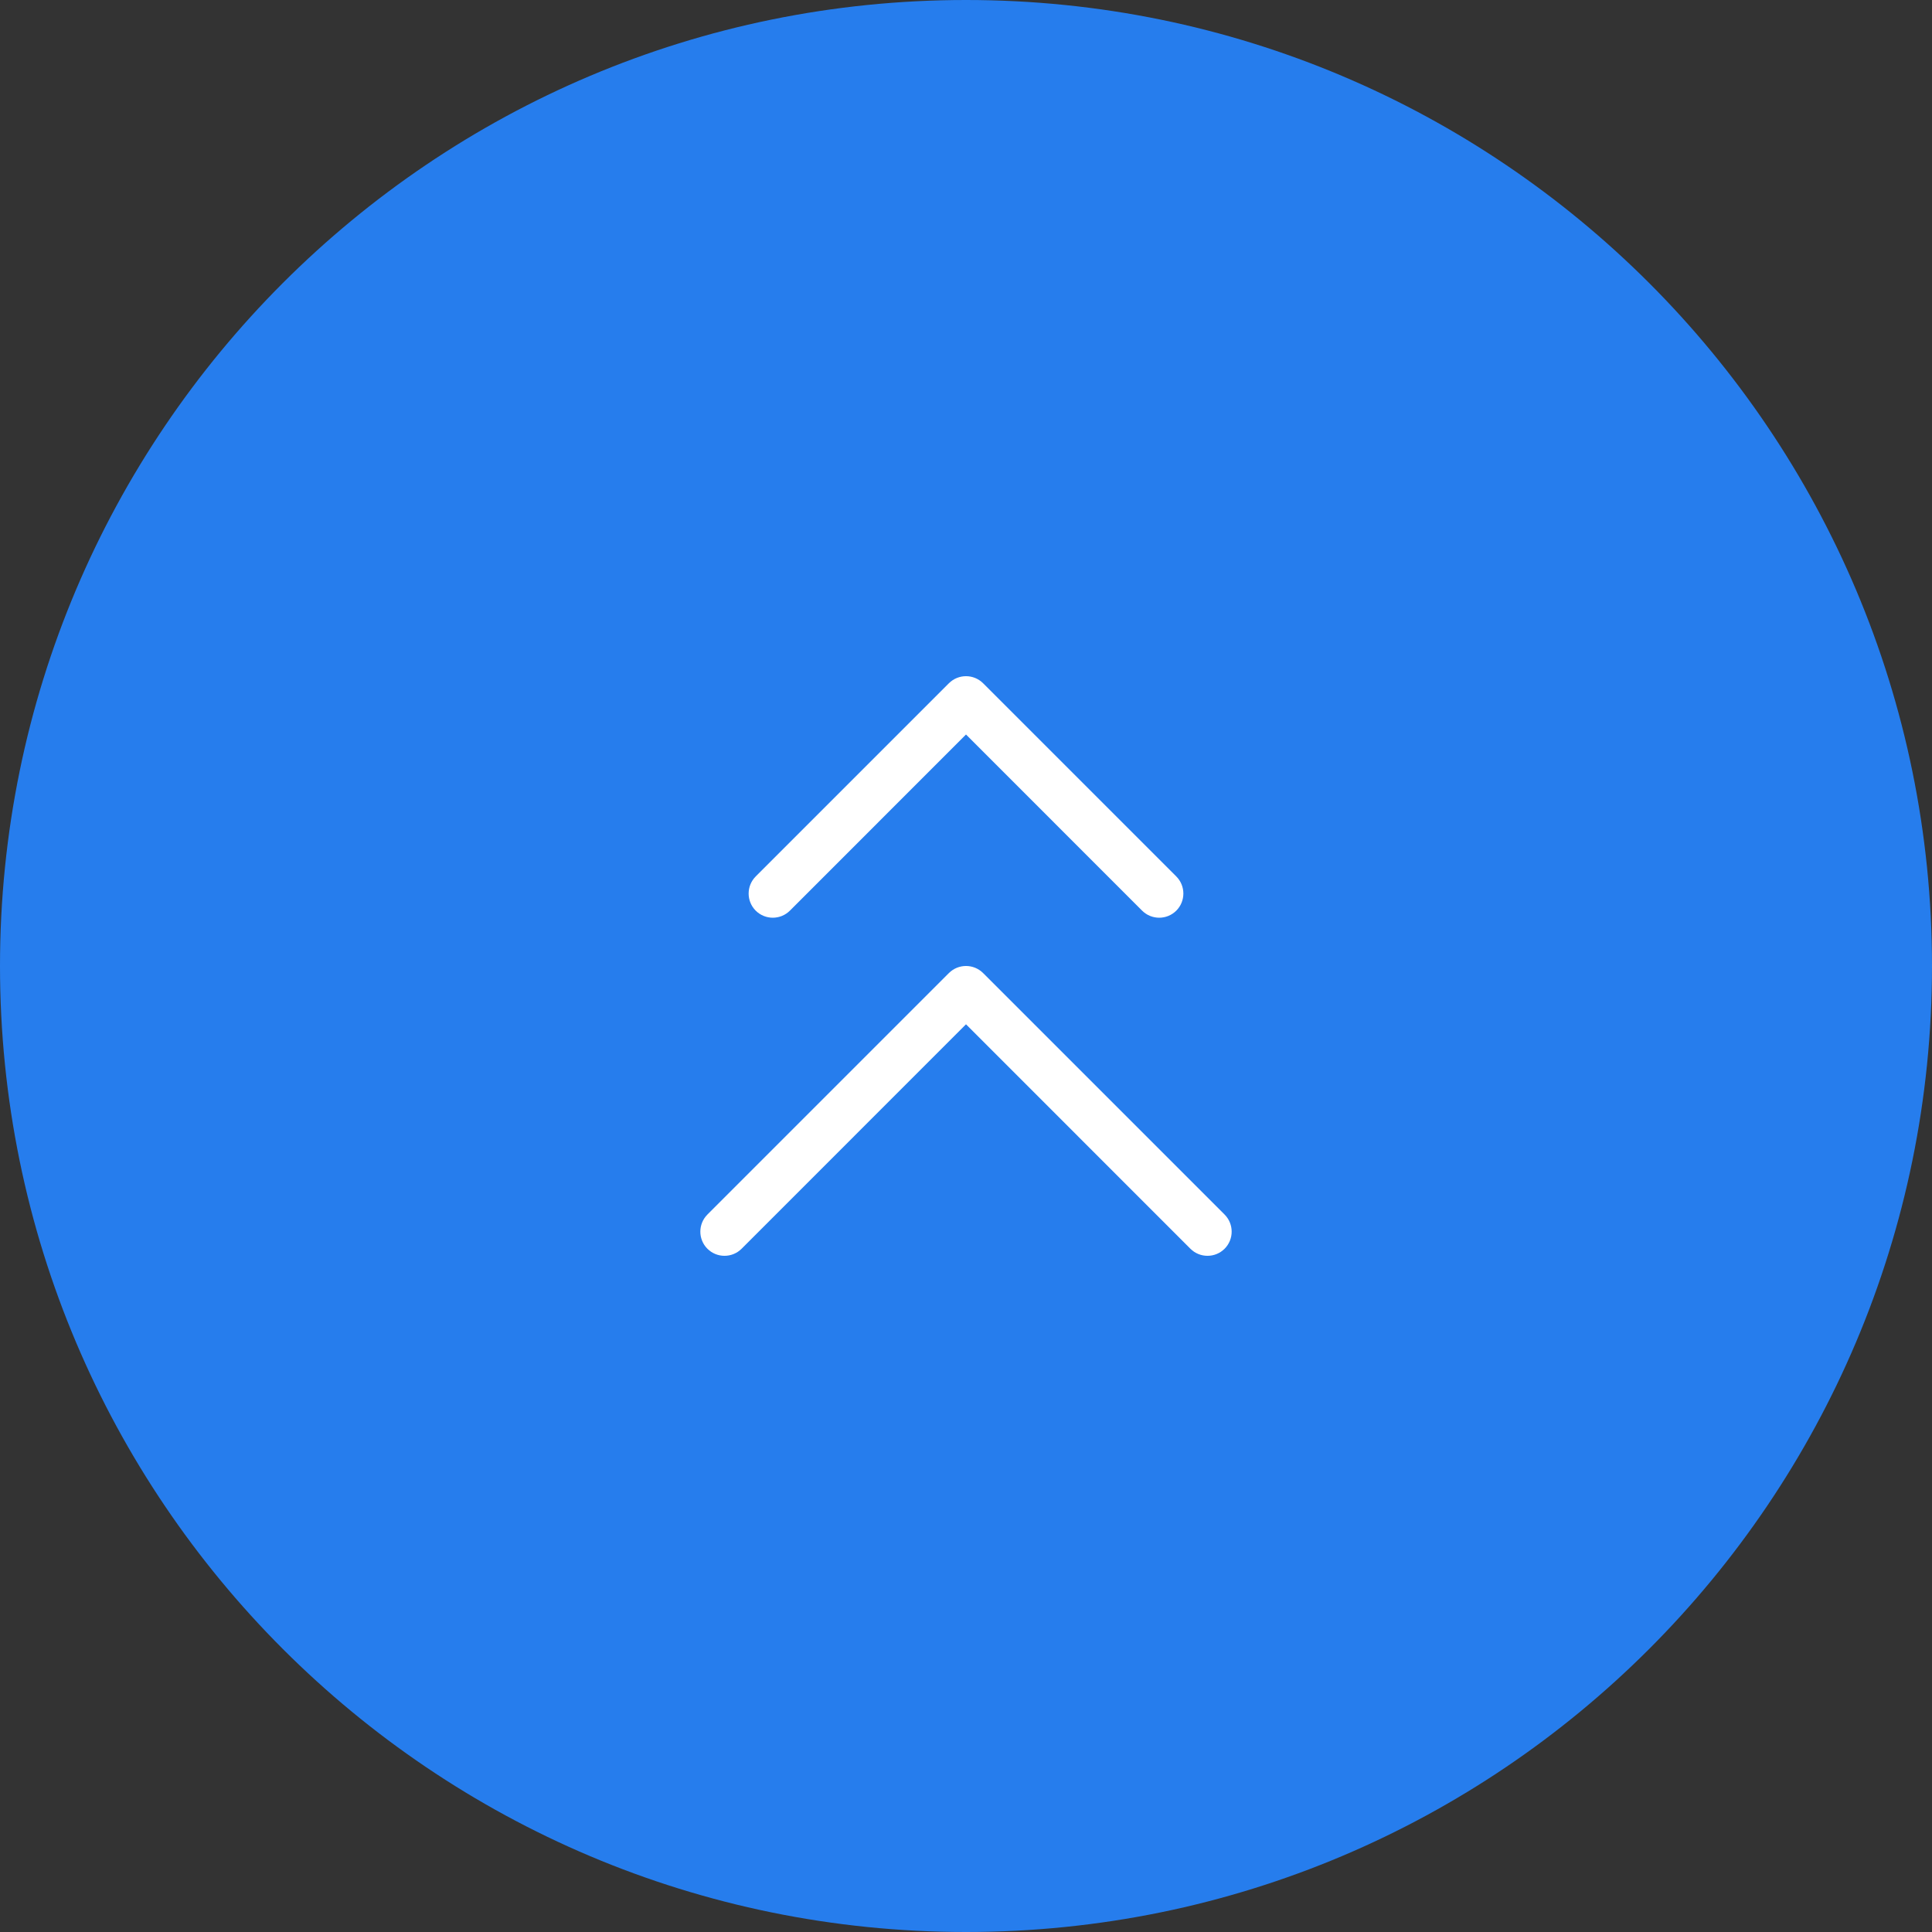 <svg width="40" height="40" viewBox="0 0 40 40" fill="none" xmlns="http://www.w3.org/2000/svg">
<rect x="0" y="0" width="40" height="40" fill="#333333" stroke="none"/>
<path d="M40 20C40 31.046 31.046 40 20 40C8.954 40 0 31.046 0 20C0 8.954 8.954 0 20 0C31.046 0 40 8.954 40 20Z" fill="#267DED"/>
<path fill-rule="evenodd" clip-rule="evenodd" d="M15.646 18.854C15.451 18.658 15.451 18.342 15.646 18.146L19.646 14.146C19.842 13.951 20.158 13.951 20.354 14.146L24.354 18.146C24.549 18.342 24.549 18.658 24.354 18.854C24.158 19.049 23.842 19.049 23.646 18.854L20 15.207L16.354 18.854C16.158 19.049 15.842 19.049 15.646 18.854Z" fill="white"/>
<path fill-rule="evenodd" clip-rule="evenodd" d="M14.646 25.854C14.451 25.658 14.451 25.342 14.646 25.146L19.646 20.146C19.842 19.951 20.158 19.951 20.354 20.146L25.354 25.146C25.549 25.342 25.549 25.658 25.354 25.854C25.158 26.049 24.842 26.049 24.646 25.854L20 21.207L15.354 25.854C15.158 26.049 14.842 26.049 14.646 25.854Z" fill="white"/>
</svg>
